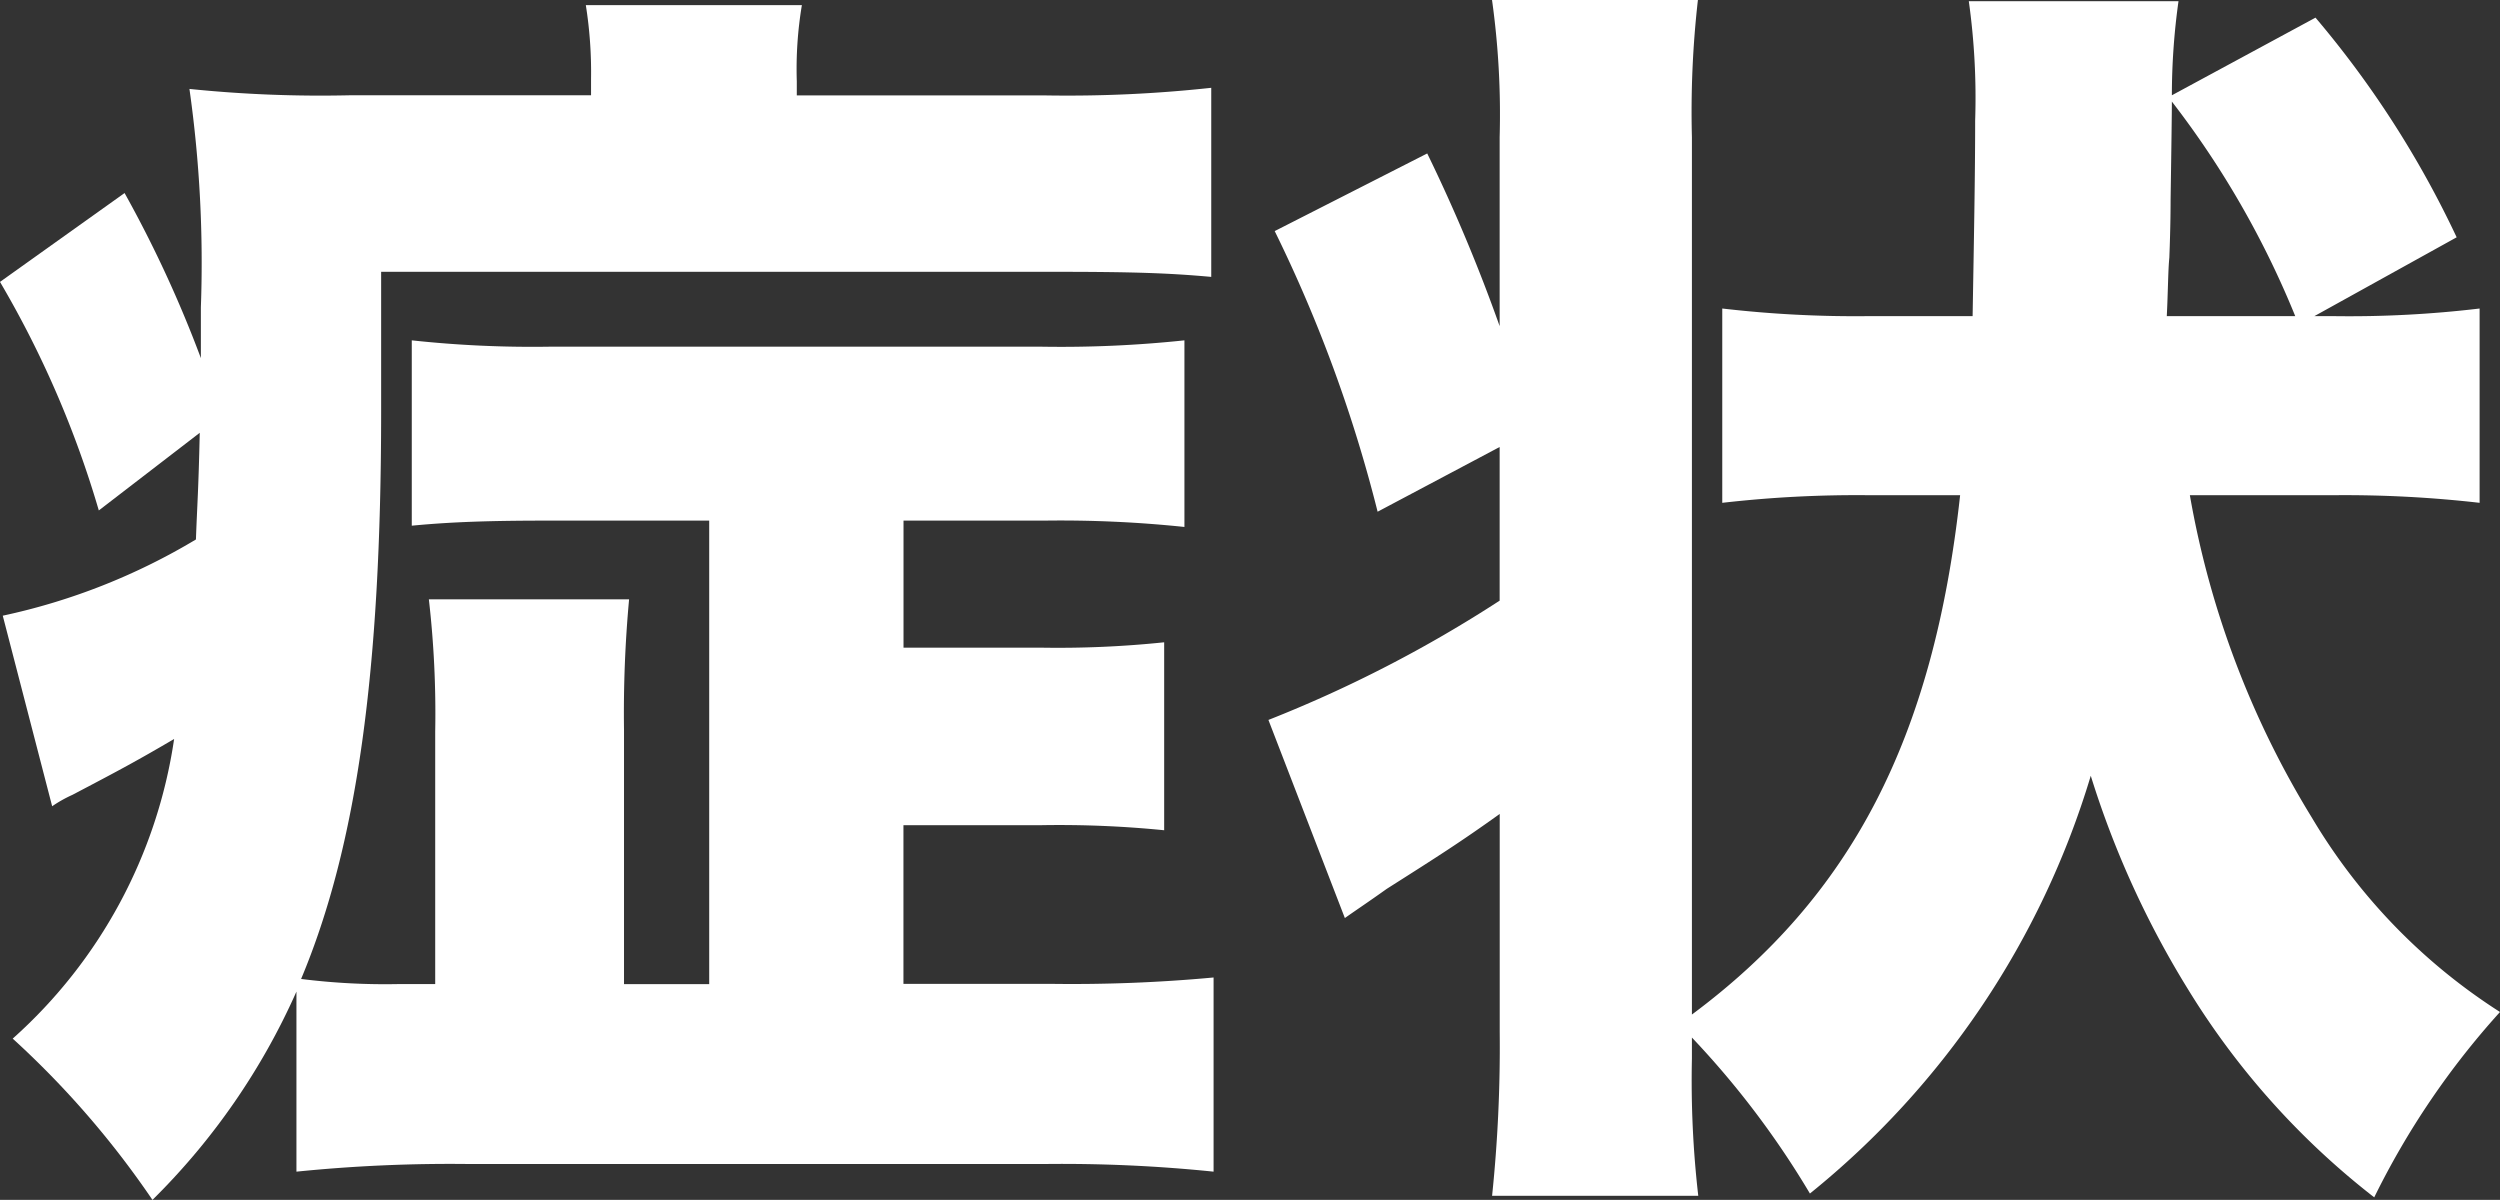 <svg id="c" xmlns="http://www.w3.org/2000/svg" width="35.42" height="17" viewBox="0 0 35.42 17">
  <rect x="0" y="0" width="35.42" height="17" fill="#333333" stroke="none"/>
  <path id="パス_521" data-name="パス 521" d="M10.047,7.376H7.778c-.828,0-1.386.018-1.944.072V4.822a15.865,15.865,0,0,0,1.944.09h6.986a16.6,16.6,0,0,0,2.017-.09V7.466a16.857,16.857,0,0,0-1.98-.09h-2v1.8h1.945A14.5,14.5,0,0,0,16.494,9.1v2.663a14.921,14.921,0,0,0-1.729-.072H12.8v2.248h2.071a21.734,21.734,0,0,0,2.323-.09V16.6a20.959,20.959,0,0,0-2.413-.108H6.662A21.6,21.6,0,0,0,4.2,16.6V14.049A9.644,9.644,0,0,1,2.16,17,12.87,12.87,0,0,0,.18,14.715a7.063,7.063,0,0,0,2.287-4.245c-.522.306-.756.432-1.44.791a1.828,1.828,0,0,0-.288.162l-.7-2.7a8.967,8.967,0,0,0,2.737-1.08c.018-.5.036-.683.054-1.511L1.4,7.232A14.3,14.3,0,0,0,0,3.994L1.765,2.735A17.069,17.069,0,0,1,2.846,5.074V4.354A17.561,17.561,0,0,0,2.684,1.26a18.211,18.211,0,0,0,2.269.09H8.374V1.116A6.056,6.056,0,0,0,8.3.073h3.061a5.486,5.486,0,0,0-.072,1.079v.2H14.82a18.77,18.77,0,0,0,2.341-.108V3.923c-.594-.054-1.1-.072-2.232-.072H5.4V5.829c0,3.67-.342,6.153-1.134,8.041a9.547,9.547,0,0,0,1.4.072h.5v-3.58a14.143,14.143,0,0,0-.09-1.871H8.913a17.6,17.6,0,0,0-.072,1.852v3.6h1.207V7.375Z" fill="#fff"/>
  <path id="パス_522" data-name="パス 522" d="M24,15a14.3,14.3,0,0,0,.09,1.942H21.169a20.47,20.47,0,0,0,.108-2.32V11.532c-.559.4-.864.594-1.6,1.061-.252.18-.468.324-.594.414L18,10.2A18.4,18.4,0,0,0,21.276,8.51V6.333l-1.729.917a20.075,20.075,0,0,0-1.458-3.976l2.161-1.1a23.546,23.546,0,0,1,1.026,2.447V1.943A11.684,11.684,0,0,0,21.168,0h2.917A13.994,13.994,0,0,0,24,1.943V14.374c2.25-1.673,3.421-3.9,3.8-7.358H26.5a16.737,16.737,0,0,0-2.07.108V4.371a16.336,16.336,0,0,0,2.07.108h1.477c.018-1.061.036-1.978.036-2.771a9.86,9.86,0,0,0-.09-1.691h2.971A9.651,9.651,0,0,0,30.8,1.35l2.035-1.1a14.039,14.039,0,0,1,2,3.112L32.819,4.479h.271a15.566,15.566,0,0,0,2.07-.108V7.124a16.84,16.84,0,0,0-2.053-.108H31.055a12.982,12.982,0,0,0,1.729,4.569,8.287,8.287,0,0,0,2.665,2.753,11.4,11.4,0,0,0-1.782,2.626,11.006,11.006,0,0,1-2.629-2.933,13.181,13.181,0,0,1-1.387-3.04,12.053,12.053,0,0,1-3.979,5.919A12.444,12.444,0,0,0,24,14.7V15ZM32.548,4.479A12.941,12.941,0,0,0,30.8,1.439q0,.216-.018,1.386c0,.054,0,.378-.018.827-.018.18-.018.468-.036.827h1.818Z" transform="translate(-0.029)" fill="#fff"/>
</svg>

